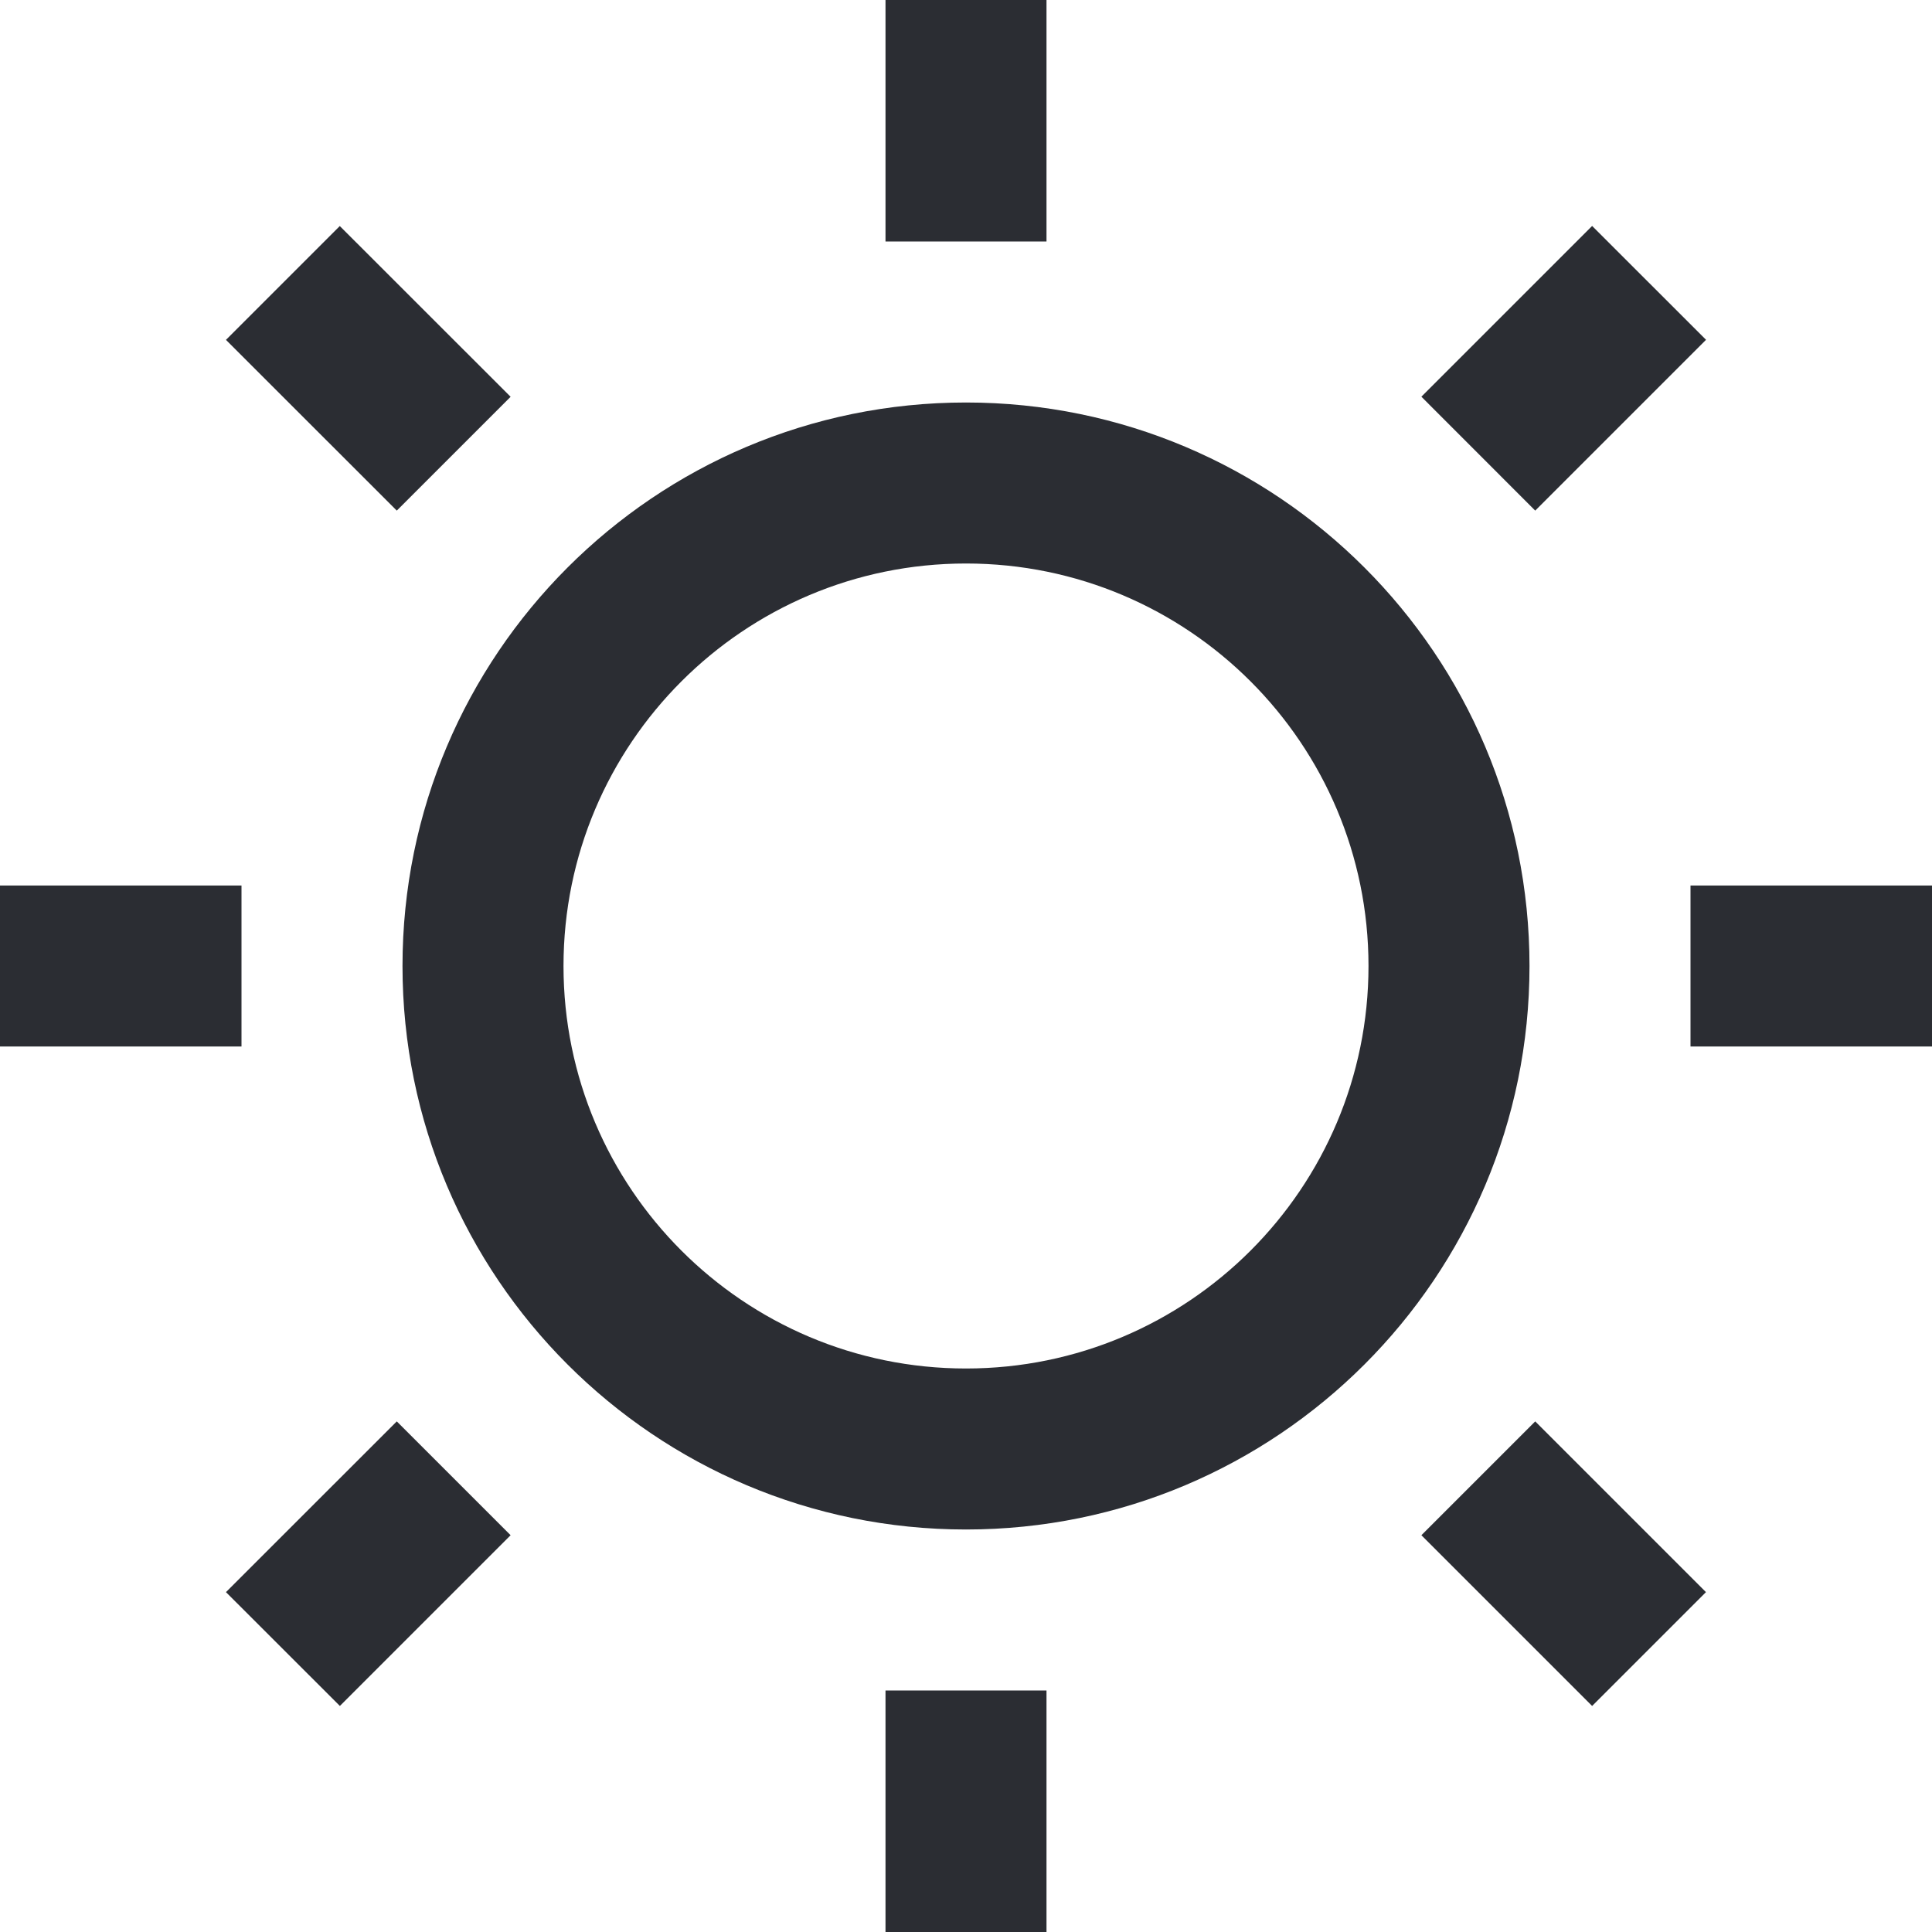 <svg width="24" height="24" viewBox="0 0 24 24" fill="none" xmlns="http://www.w3.org/2000/svg">
<path d="M11 0H13V3H11V0Z" fill="#2B2D33"/>
<path d="M11 24V21H13V24H11Z" fill="#2B2D33"/>
<path d="M21 13H24V11H21V13Z" fill="#2B2D33"/>
<path d="M3 11V13H0V11H3Z" fill="#2B2D33"/>
<path d="M19.778 21.192L21.192 19.778L19.071 17.657L17.657 19.071L19.778 21.192Z" fill="#2B2D33"/>
<path d="M6.343 4.929L4.929 6.343L2.807 4.222L4.221 2.808L6.343 4.929Z" fill="#2B2D33"/>
<path d="M2.807 19.778L4.222 21.192L6.343 19.071L4.929 17.657L2.807 19.778Z" fill="#2B2D33"/>
<path d="M19.071 6.343L17.657 4.928L19.778 2.807L21.193 4.221L19.071 6.343Z" fill="#2B2D33"/>
<path fill-rule="evenodd" clip-rule="evenodd" d="M12 5C8.134 5 5 8.134 5 12C5 15.866 8.134 19 12 19C15.866 19 19 15.866 19 12C19 8.134 15.866 5 12 5ZM7 12C7 9.239 9.239 7 12 7C14.761 7 17 9.239 17 12C17 14.761 14.761 17 12 17C9.239 17 7 14.761 7 12Z" fill="#2B2D33"/>
</svg>
